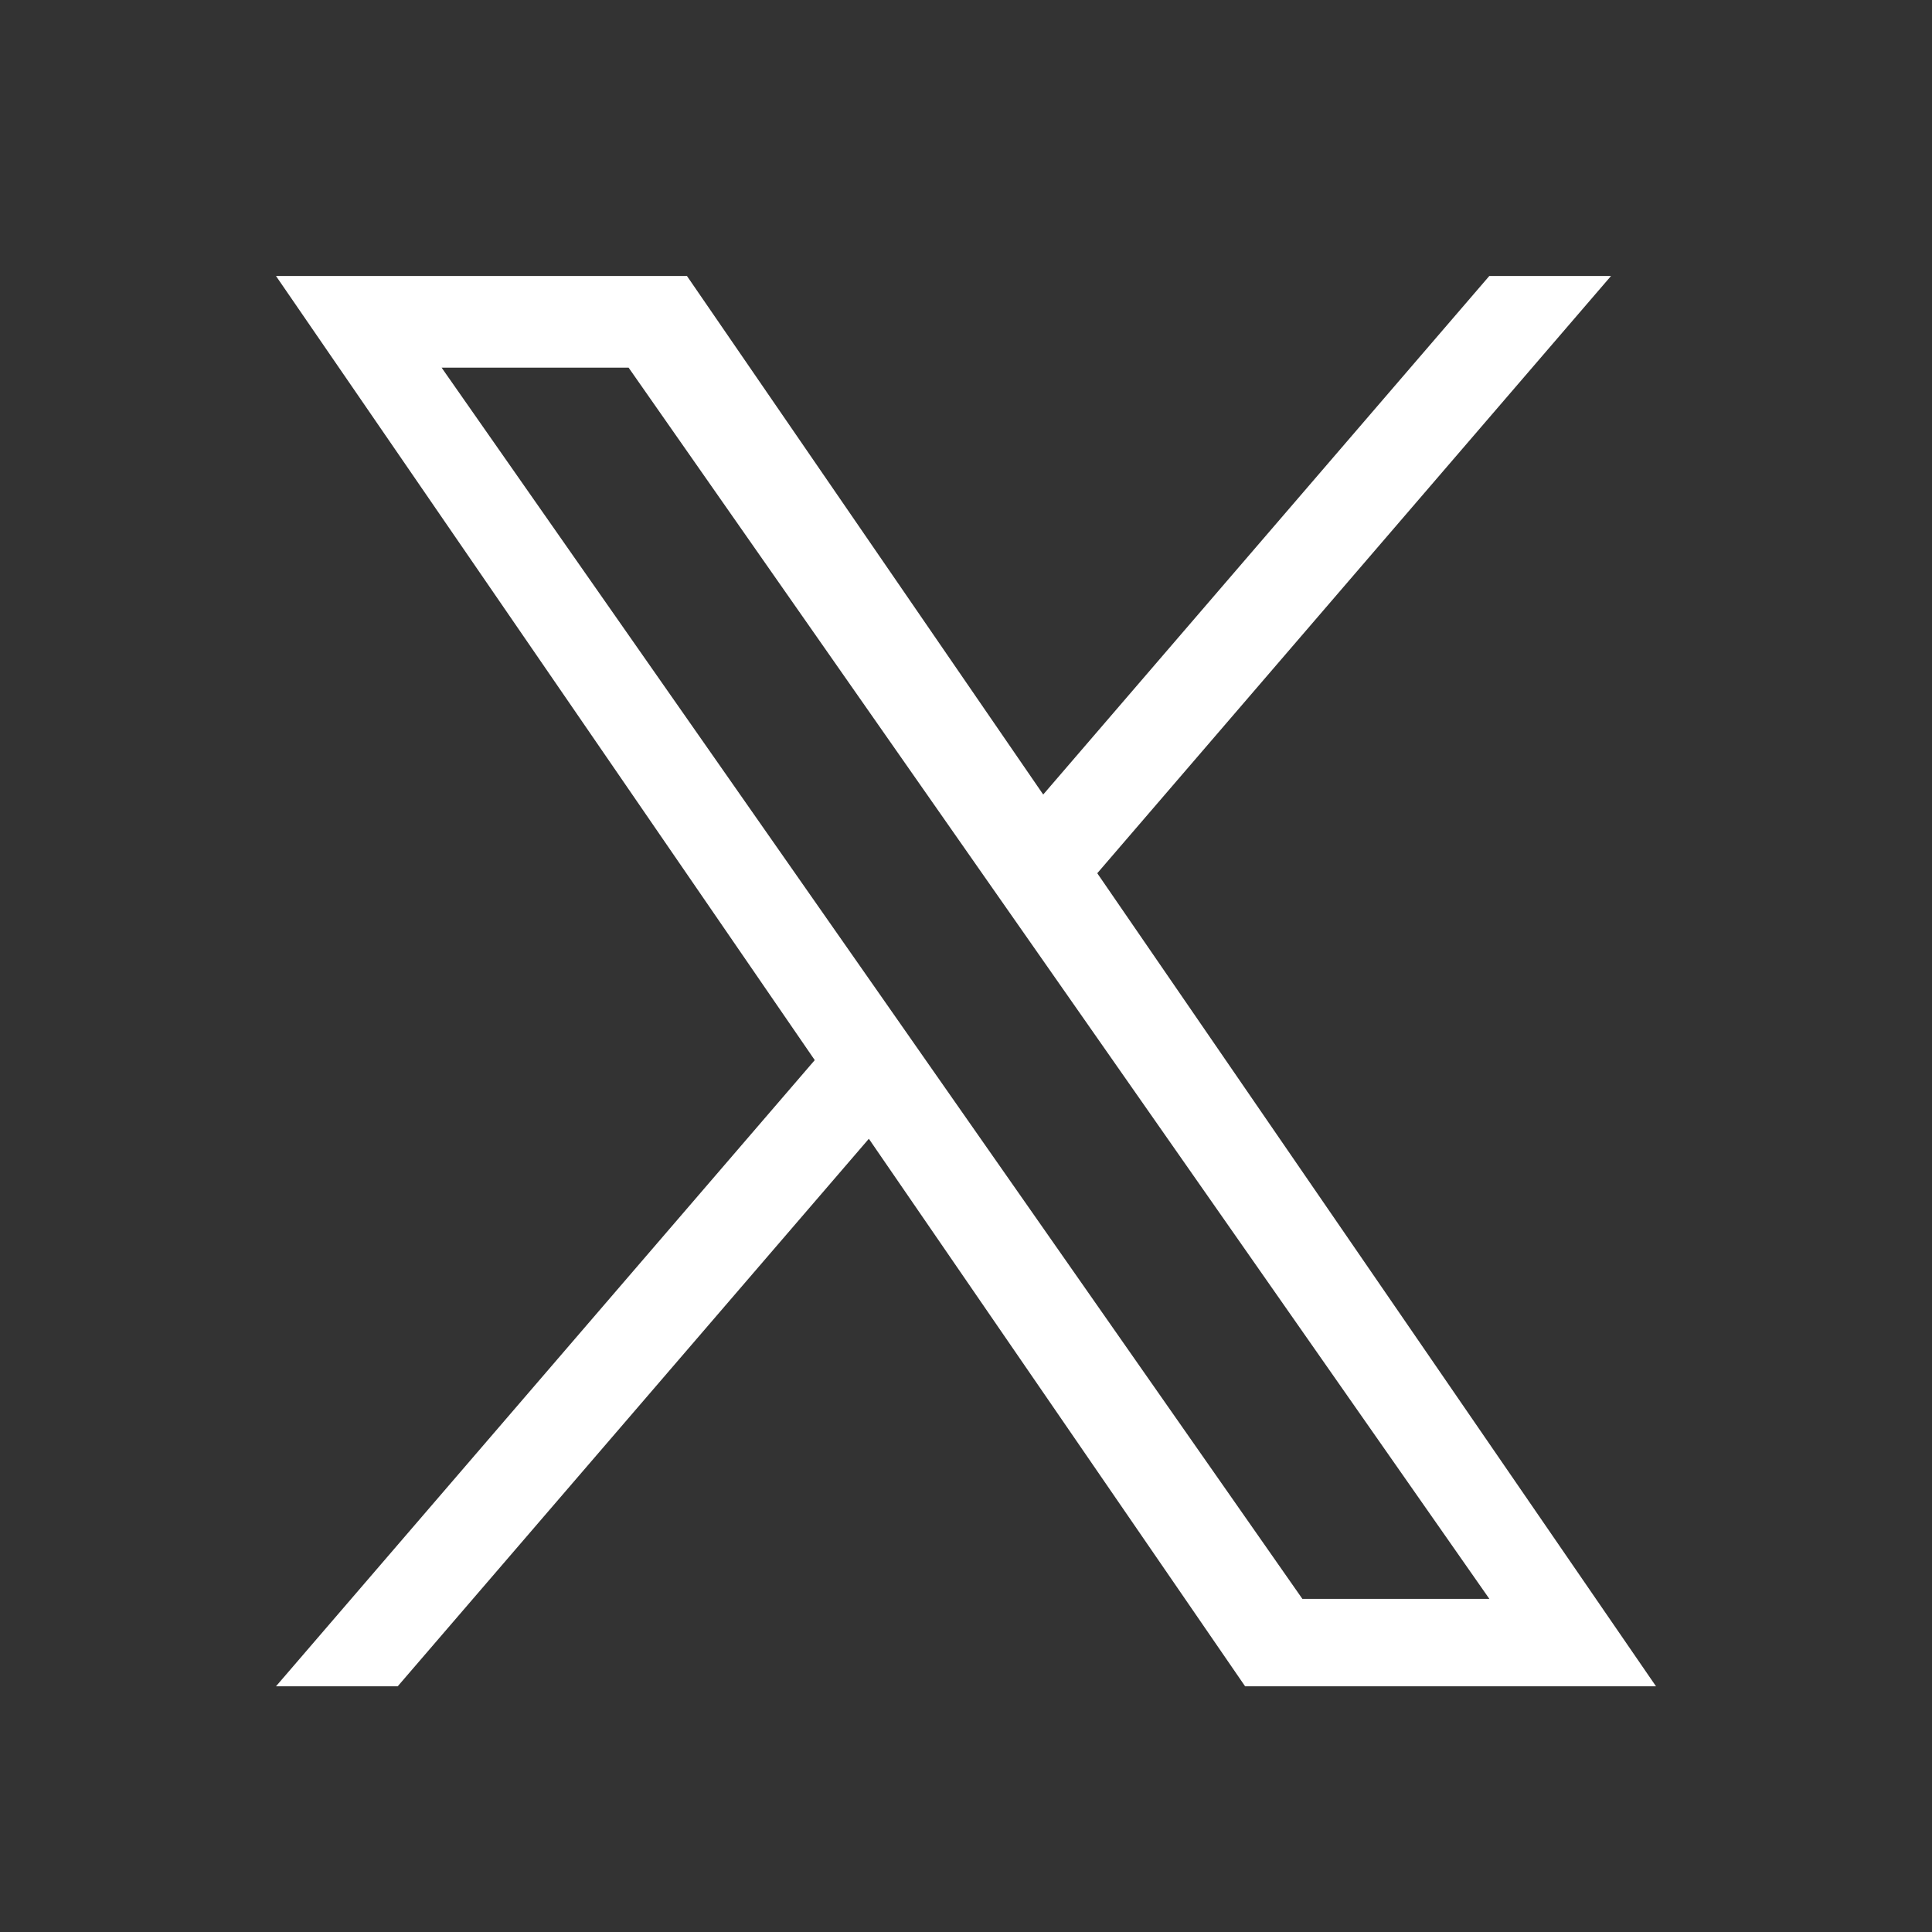 <?xml version="1.0" encoding="UTF-8"?>
<svg xmlns="http://www.w3.org/2000/svg" width="28" height="28" viewBox="0 0 28 28" fill="none">
  <rect x="0" y="0" width="28" height="28" fill="#333333" stroke="none"/>
  <mask id="mask0_123_3110" style="mask-type:alpha" maskUnits="userSpaceOnUse" x="0" y="0" width="28" height="28">
    <rect width="28" height="28" fill="white"></rect>
  </mask>
  <g mask="url(#mask0_123_3110)">
    <g clip-path="url(#clip0_123_3110)">
      <path d="M15.903 12.655L23.348 4H21.584L15.119 11.515L9.956 4H4L11.808 15.364L4 24.439H5.764L12.592 16.504L18.045 24.439H24L15.902 12.655H15.903H15.903ZM13.486 15.464L12.695 14.332L6.4 5.328H9.11L14.19 12.595L14.981 13.726L21.585 23.172H18.875L13.486 15.464V15.463L13.486 15.464Z" fill="white"></path>
    </g>
  </g>
  <defs>
    <clipPath id="clip0_123_3110">
      <rect width="20" height="20.439" fill="white" transform="translate(4 4)"></rect>
    </clipPath>
  </defs>
</svg>
